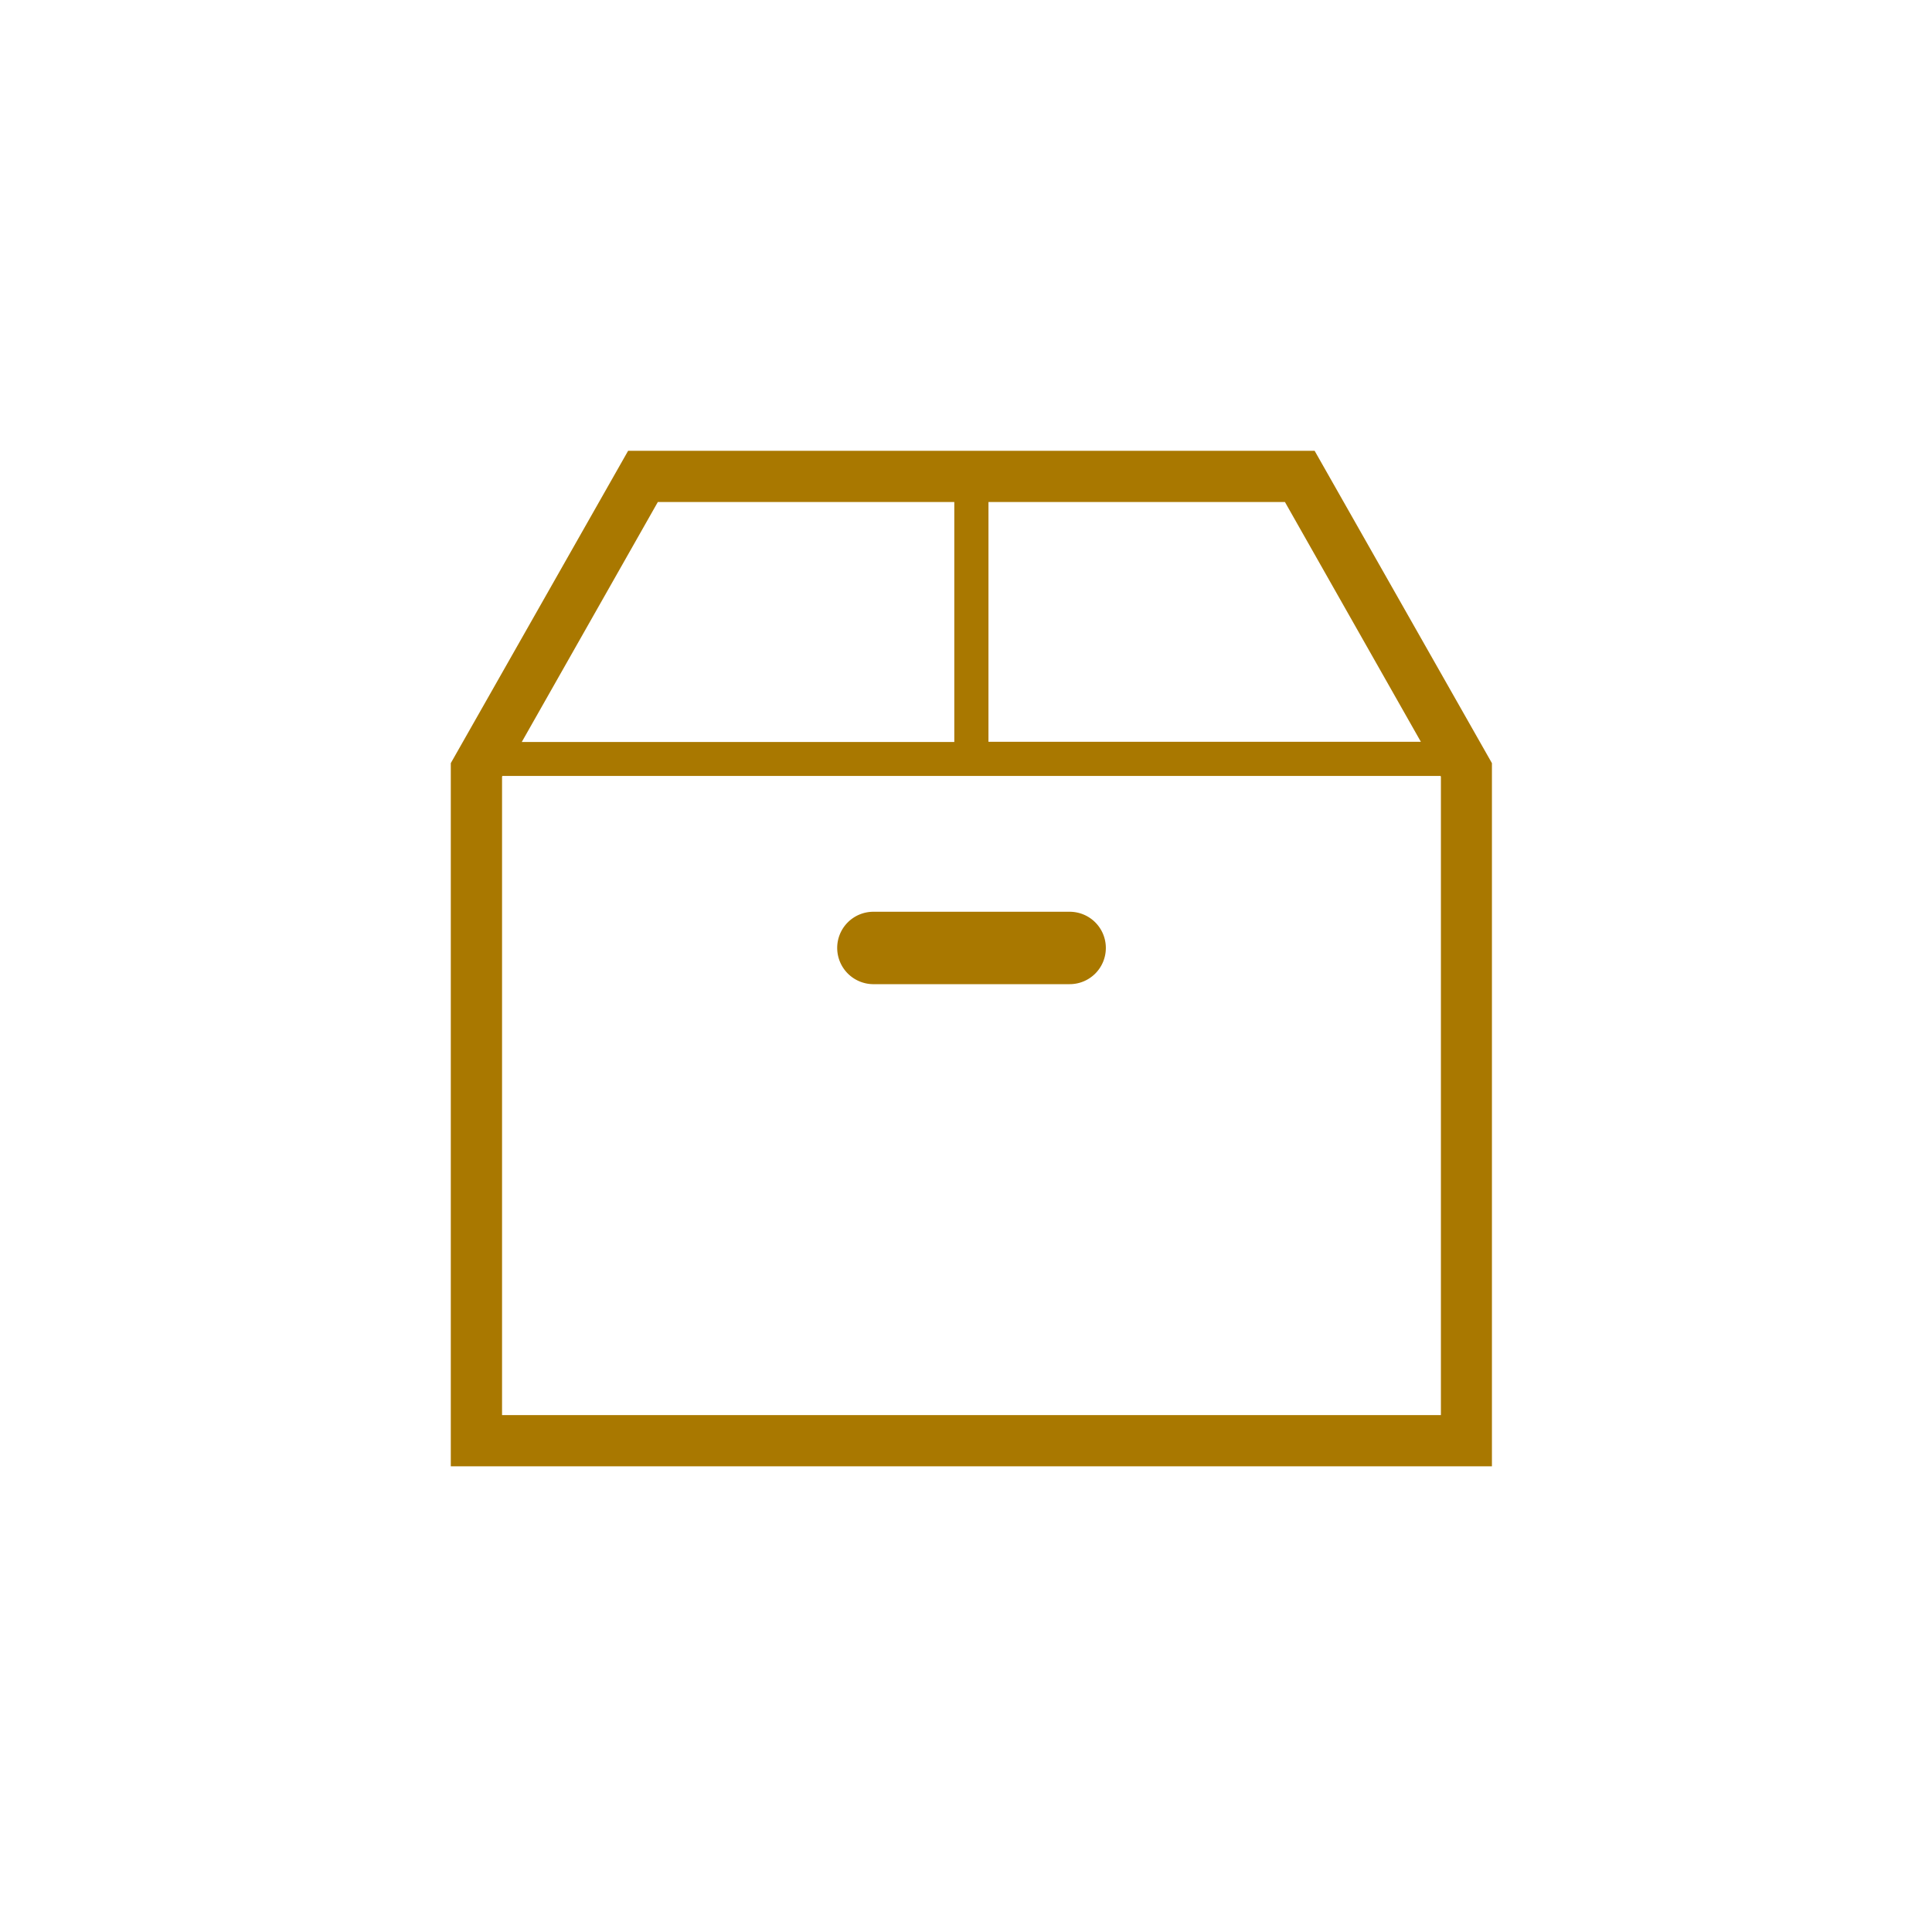 <svg xmlns="http://www.w3.org/2000/svg" viewBox="0 0 150 150">
  <g data-name="グループ 93">
    <path fill="none" d="M0 0h150v150H0Z" data-name="パス 215"/>
    <path fill="#a97800" d="M35 113.845V59.25L48.767 35h53.3l13.766 24.251v54.594Zm3.979-53.553v49.574h72.893V60.293l-.032-.048H39.01Zm1.531-2.684h33.582v-18.63H51.073Zm36.234-.016h33.572L99.763 38.978H76.745Zm-8.936 18.819A2.817 2.817 0 0 1 65 73.6a2.807 2.807 0 0 1 2.811-2.811h15.235a2.807 2.807 0 0 1 2.811 2.811 2.806 2.806 0 0 1-2.811 2.81Z" data-name="パス 210"/>
  </g>
</svg>
